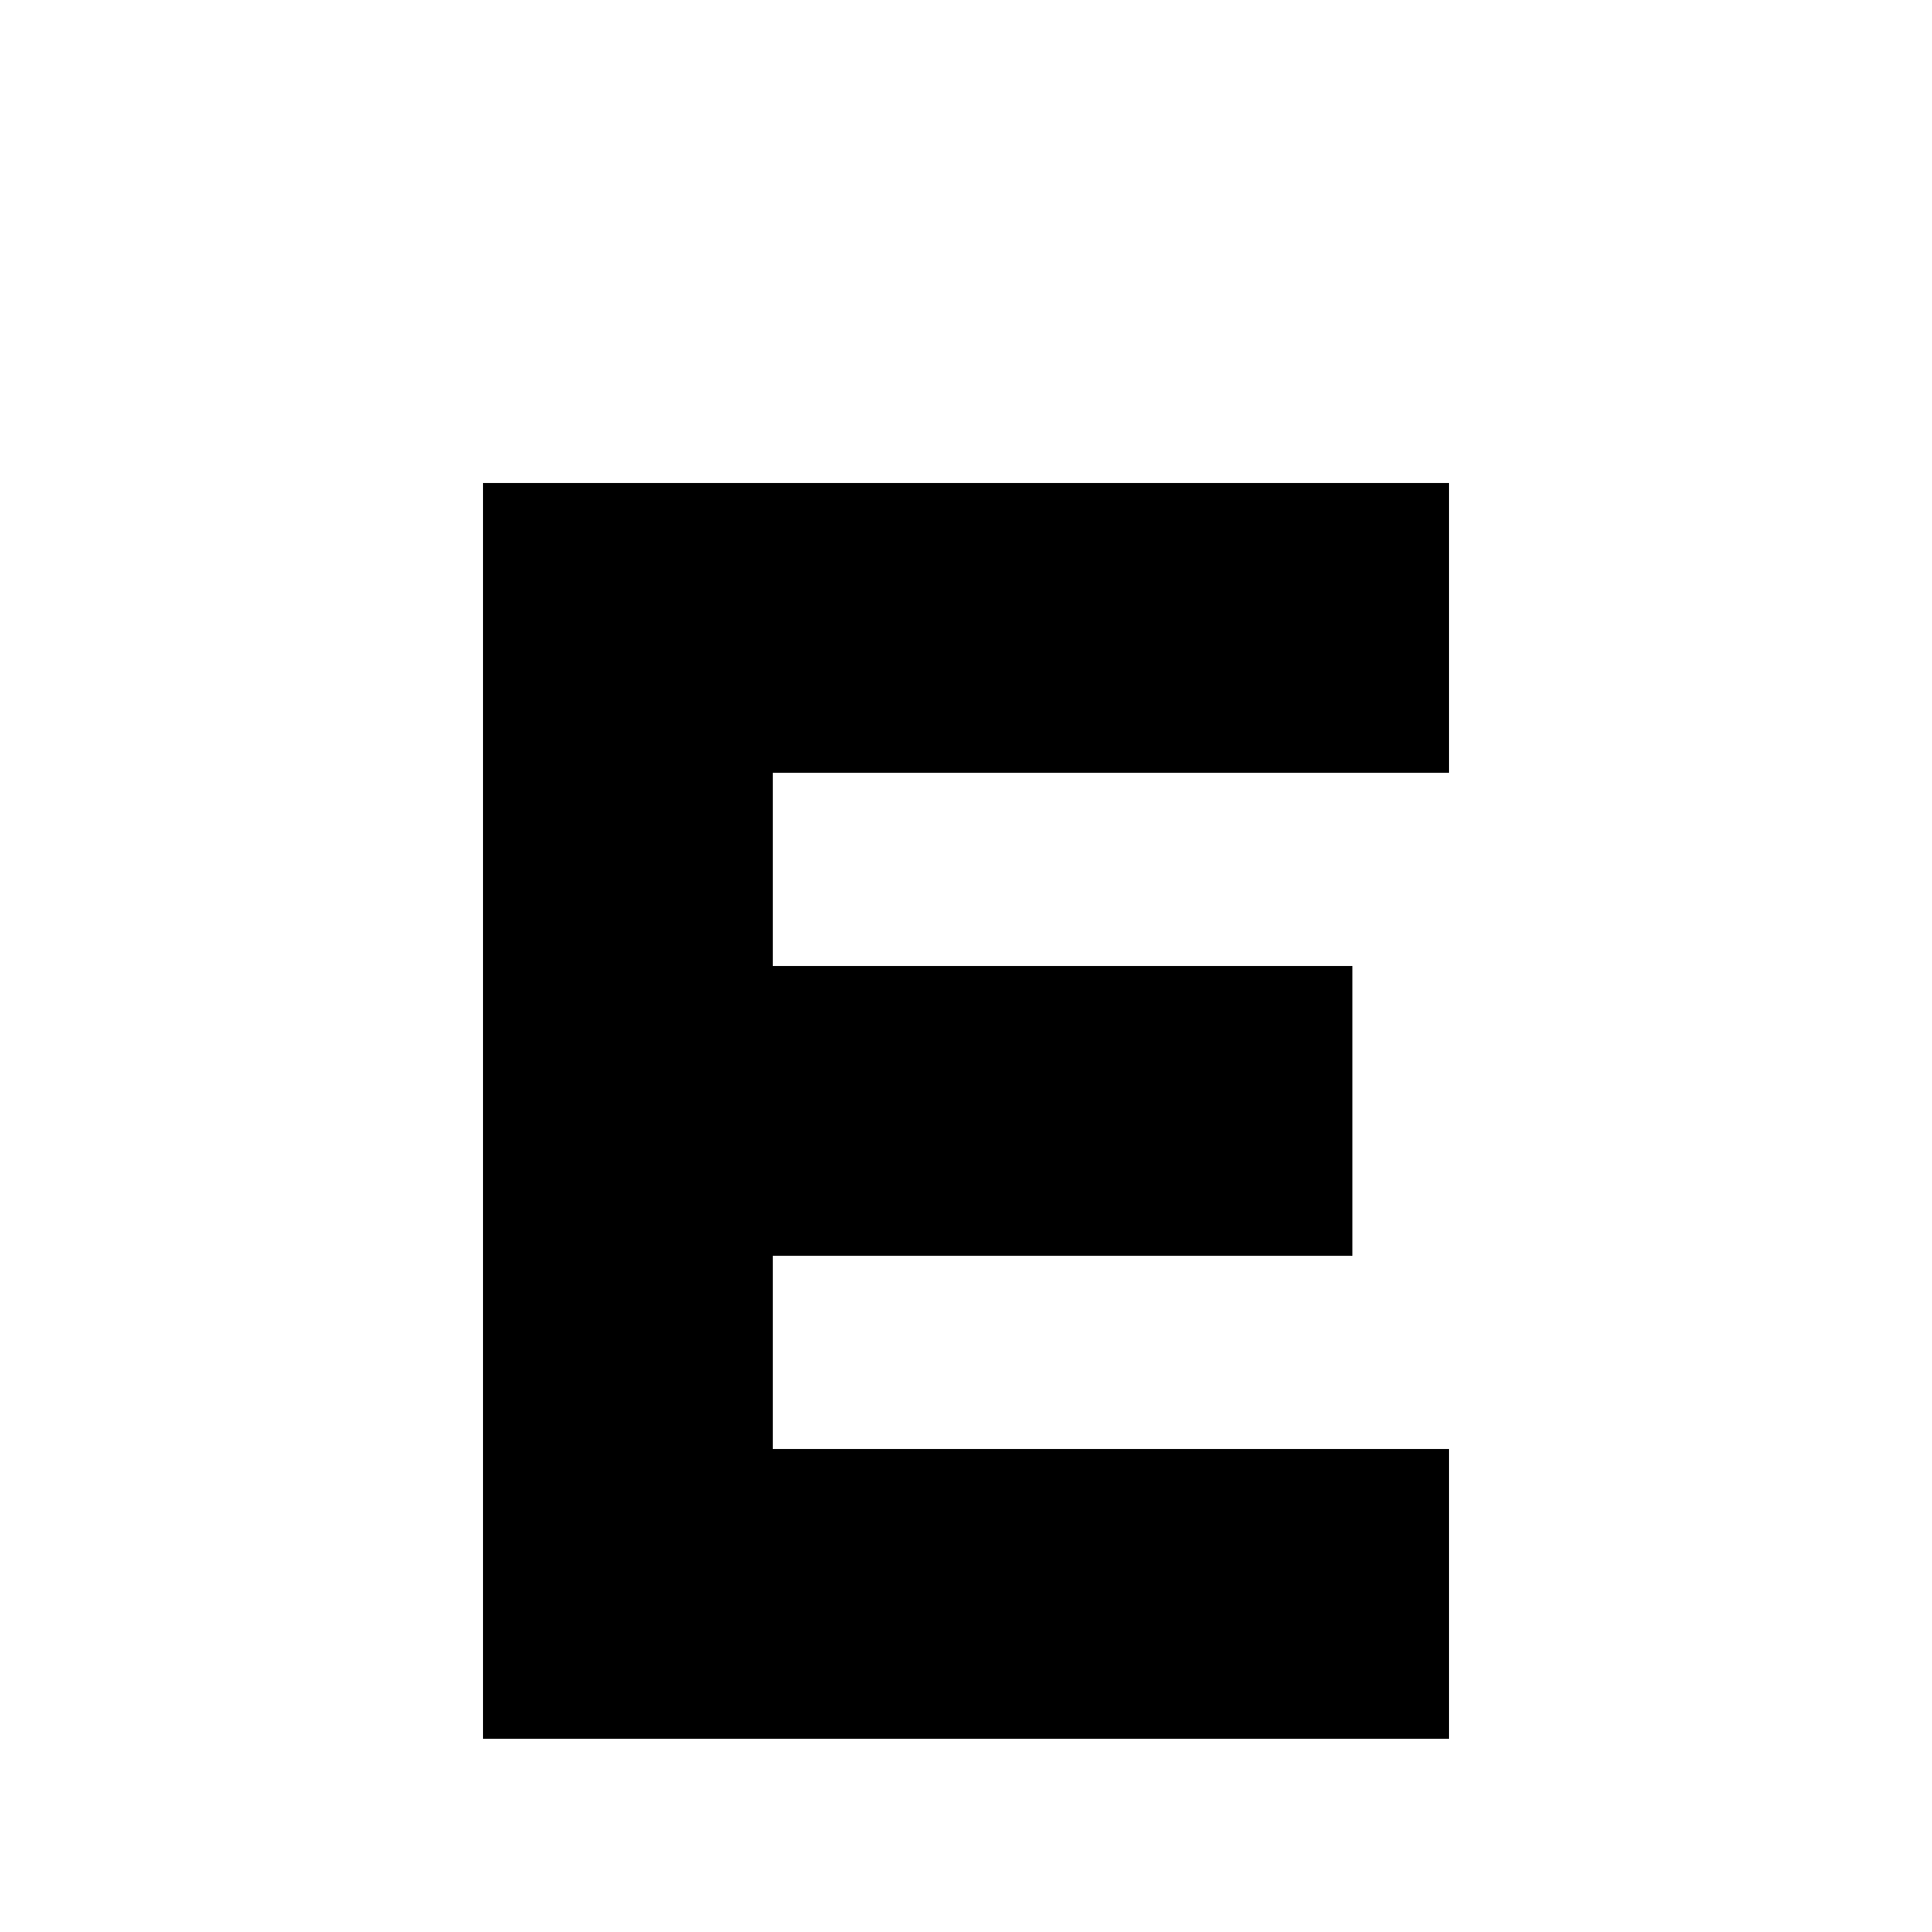 <svg xmlns="http://www.w3.org/2000/svg" viewBox="0 0 100 100">
  <rect width="100" height="100" fill="none"/>
  <path d="M25 25 L75 25 L75 40 L40 40 L40 50 L70 50 L70 65 L40 65 L40 75 L75 75 L75 90 L25 90 Z" fill="#000000"/>
</svg>
